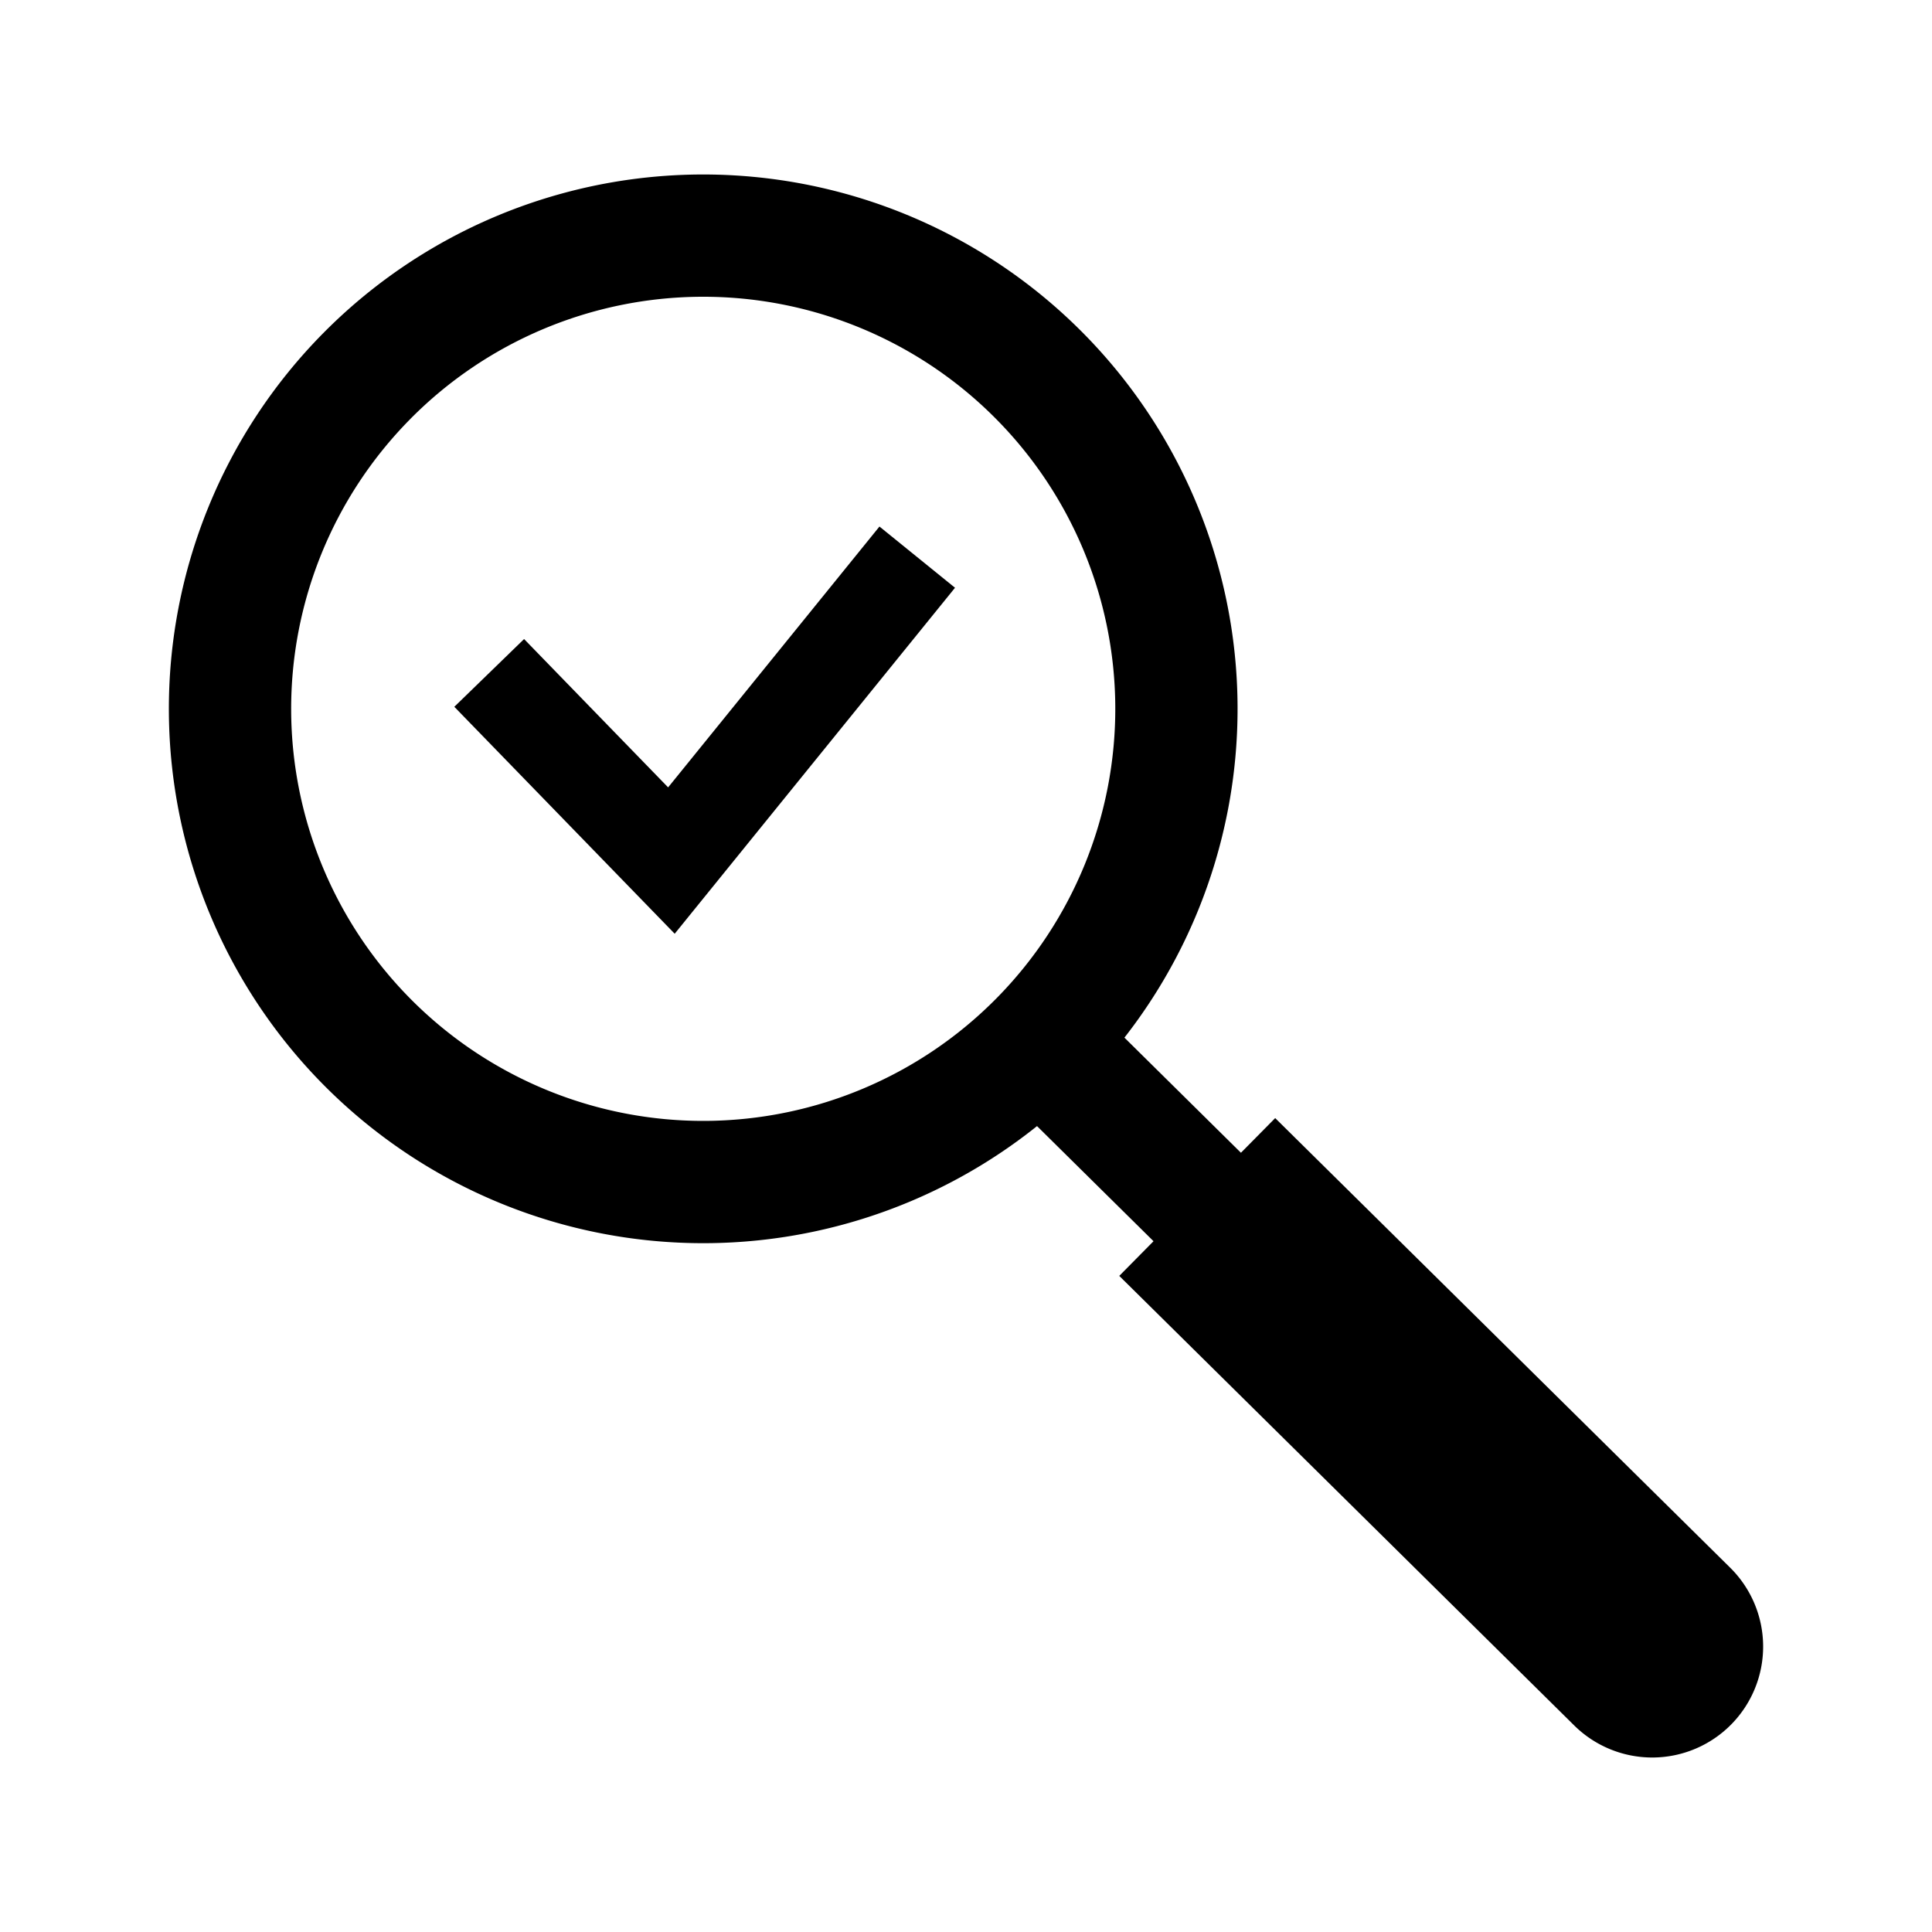 <svg id="Layer_1" data-name="Layer 1" xmlns="http://www.w3.org/2000/svg" viewBox="0 0 380 380"><defs><style>.cls-1{fill:#000;}.cls-2{fill:none;stroke:#000;stroke-miterlimit:10;stroke-width:19.127px;}</style></defs><rect class="cls-1" x="188.229" y="210.146" width="68.071" height="24.46" transform="translate(224.064 536.78) rotate(-135.342)"/><path class="cls-1" d="M220.144,250.952l89.491,88.429a21.817,21.817,0,0,0,30.853-.184h0a21.816,21.816,0,0,0-.184-30.853l-89.491-88.429Z"/><path class="cls-1" d="M63.554,65.549a105.1,105.1,0,1,0,148.633-.887A105.1,105.1,0,0,0,63.554,65.549Zm17.109,16.9a81.049,81.049,0,1,1,.684,114.62A81.05,81.05,0,0,1,80.663,82.454Z"/><polyline class="cls-2" points="96.219 132.355 132.057 169.261 180.409 109.584"/></svg>
